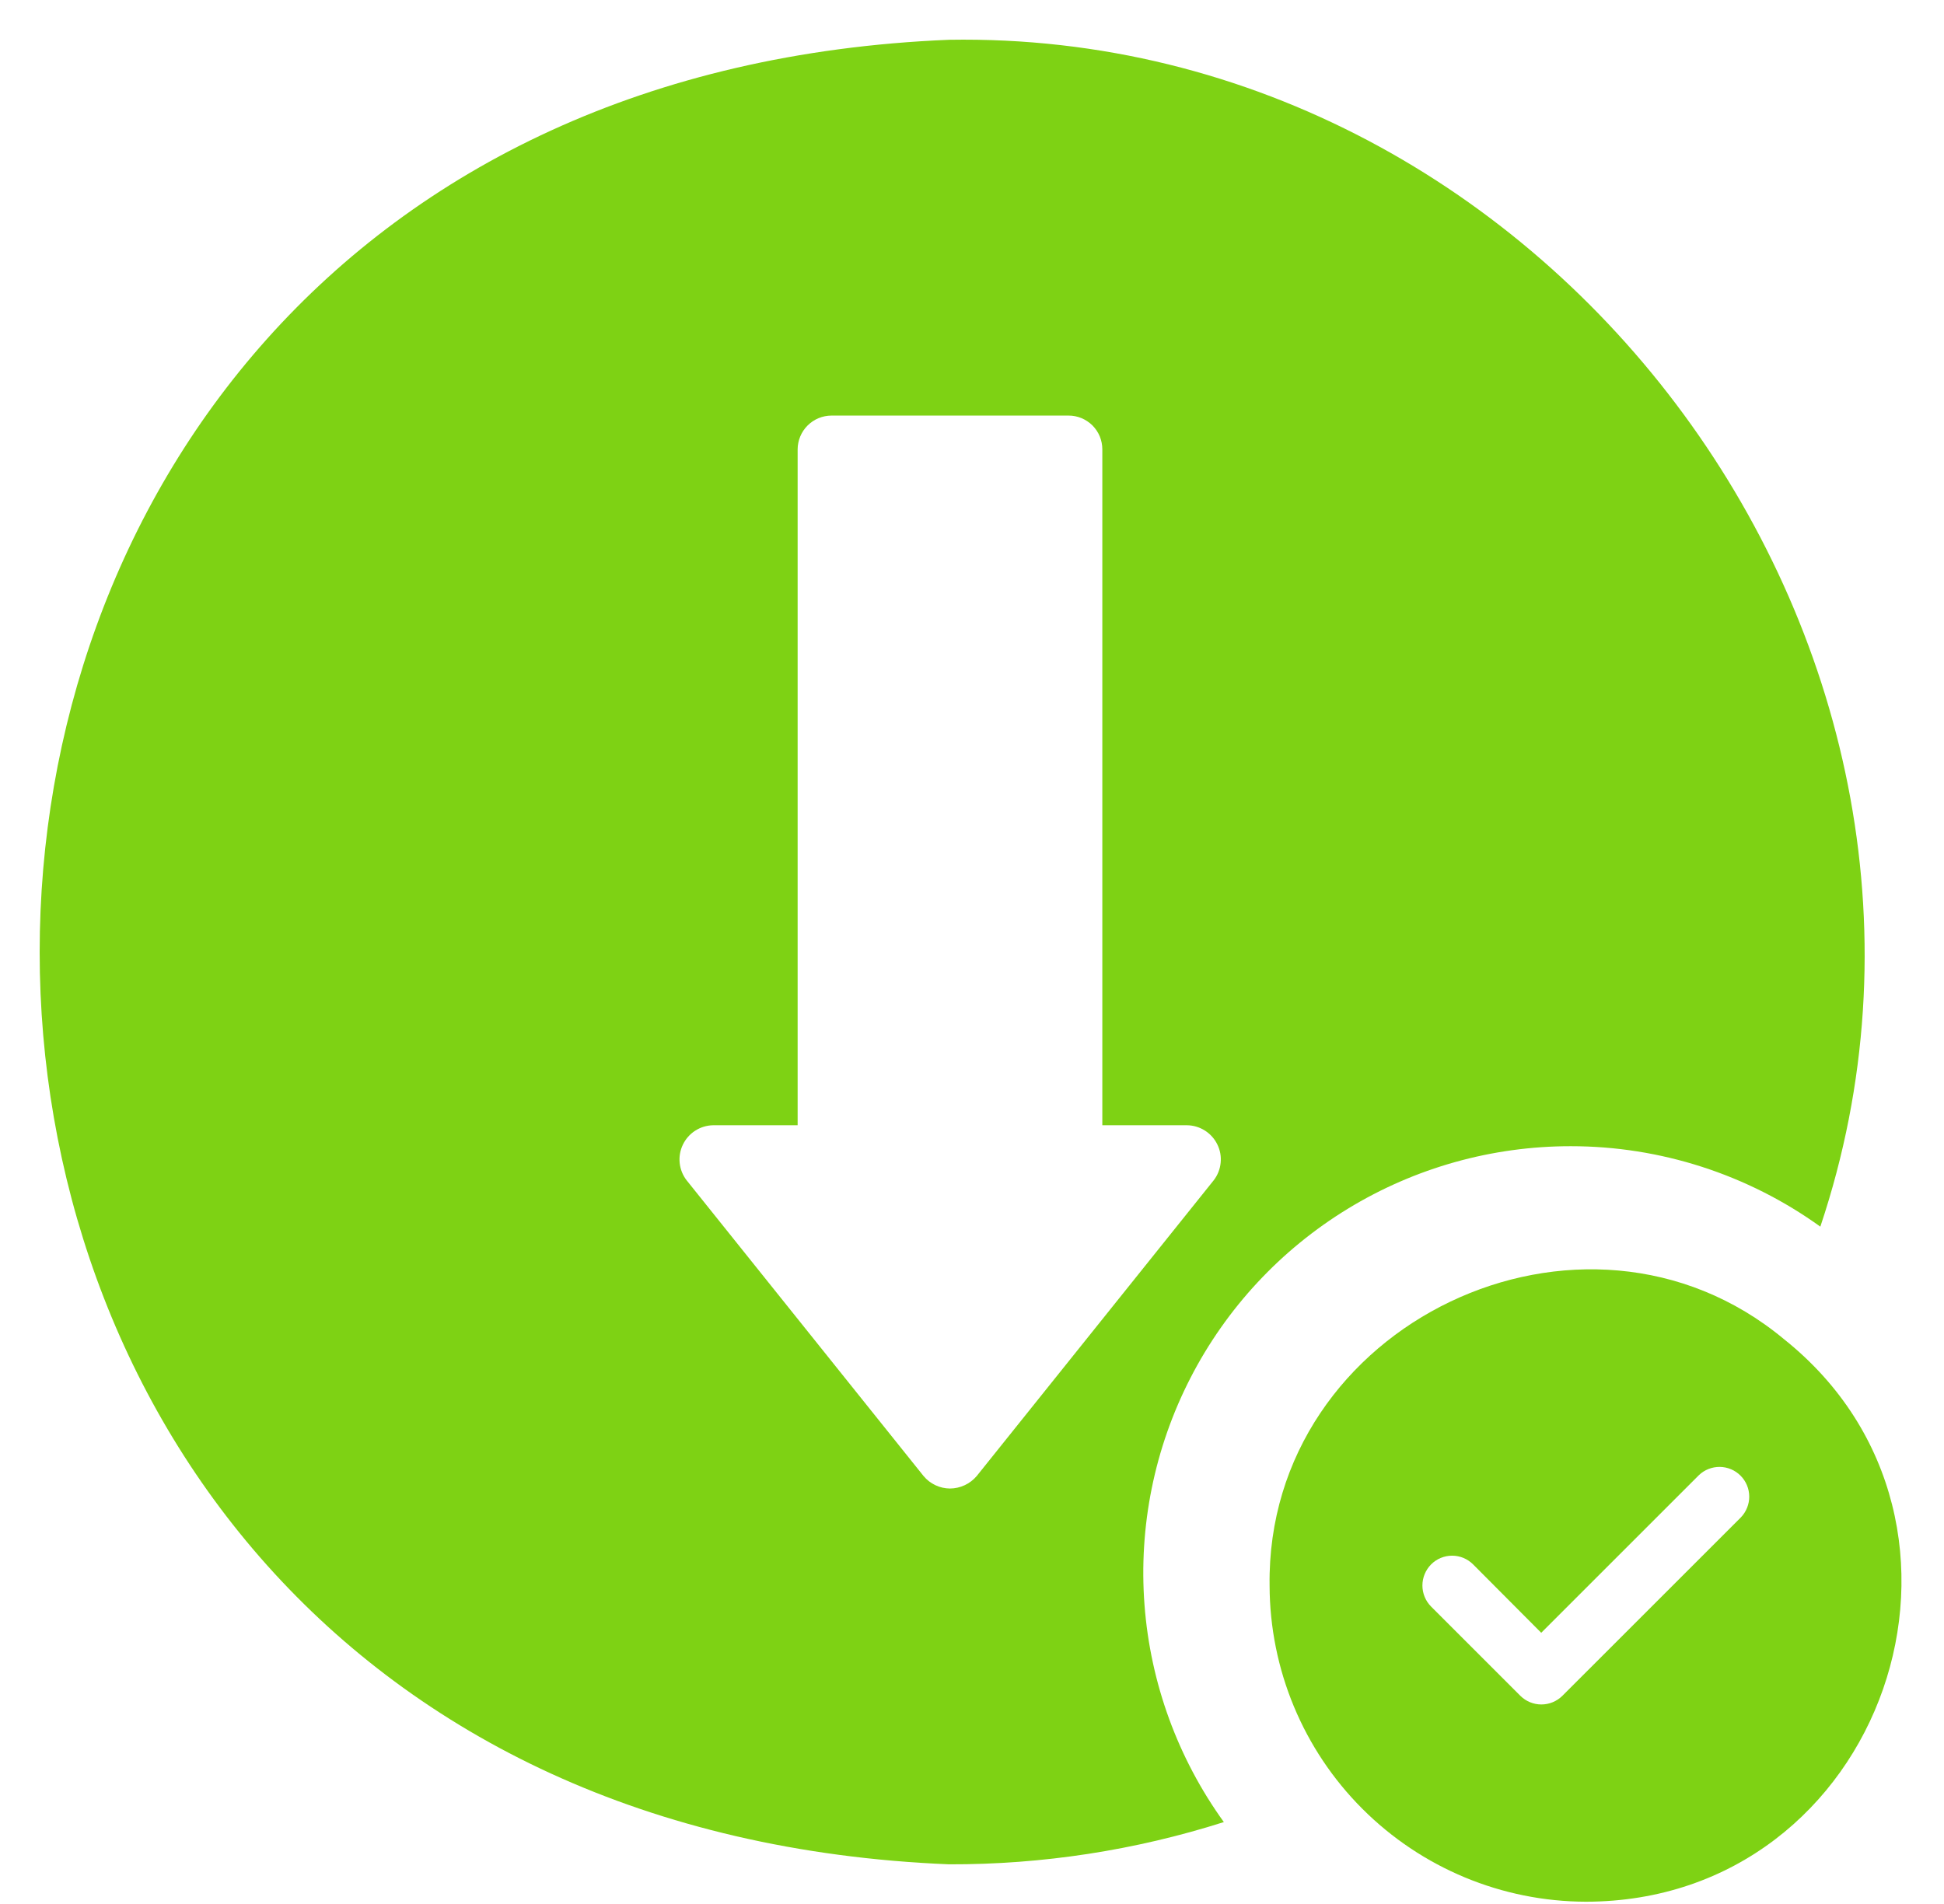<svg width="49" height="48" viewBox="0 0 49 48" fill="none" xmlns="http://www.w3.org/2000/svg">
<path d="M44.967 33.761C39.916 29.559 31.911 33.371 32.001 39.971C32.006 42.084 32.847 44.109 34.341 45.602C35.835 47.096 37.86 47.938 39.973 47.943C47.489 47.934 50.767 38.391 44.967 33.761ZM43.88 38.254L39.38 42.753C39.239 42.892 39.049 42.97 38.851 42.97C38.654 42.97 38.464 42.892 38.323 42.753L36.073 40.503C35.932 40.362 35.853 40.17 35.853 39.971C35.853 39.772 35.932 39.58 36.073 39.438C36.142 39.369 36.224 39.314 36.315 39.276C36.406 39.239 36.503 39.219 36.602 39.219C36.7 39.219 36.797 39.239 36.888 39.276C36.978 39.314 37.061 39.369 37.13 39.438L38.848 41.163L42.822 37.189C42.964 37.053 43.154 36.979 43.35 36.981C43.547 36.984 43.734 37.063 43.873 37.203C44.011 37.342 44.09 37.53 44.091 37.727C44.092 37.923 44.016 38.112 43.88 38.254Z" fill="#7ED214"/>
<path d="M39.594 28.896C41.851 28.896 44.051 29.606 45.883 30.924C50.72 16.486 39.196 0.745 23.919 1.003C-6.638 2.263 -6.642 45.74 23.92 47C26.271 47.007 28.608 46.648 30.848 45.935C29.689 44.328 28.997 42.433 28.848 40.459C28.699 38.484 29.098 36.507 30.003 34.745C30.907 32.983 32.281 31.505 33.974 30.472C35.666 29.44 37.611 28.895 39.594 28.896ZM23.945 37.526C23.818 37.525 23.692 37.497 23.577 37.442C23.462 37.388 23.361 37.309 23.279 37.211L17.307 29.756C17.209 29.63 17.149 29.479 17.132 29.32C17.115 29.162 17.143 29.002 17.212 28.858C17.281 28.714 17.388 28.592 17.523 28.505C17.657 28.419 17.812 28.371 17.972 28.368H20.105V11.329C20.106 11.103 20.196 10.887 20.356 10.727C20.516 10.567 20.733 10.477 20.959 10.477H26.931C27.044 10.476 27.155 10.498 27.259 10.541C27.362 10.584 27.456 10.646 27.536 10.725C27.615 10.805 27.678 10.899 27.721 11.002C27.763 11.106 27.785 11.217 27.785 11.329V28.368H29.918C30.078 28.369 30.235 28.416 30.371 28.502C30.506 28.588 30.615 28.709 30.685 28.854C30.756 28.998 30.784 29.159 30.767 29.318C30.751 29.478 30.69 29.63 30.592 29.756L24.619 37.211C24.536 37.309 24.433 37.388 24.317 37.442C24.2 37.497 24.074 37.525 23.945 37.526Z" fill="#7ED214"/>
</svg>
